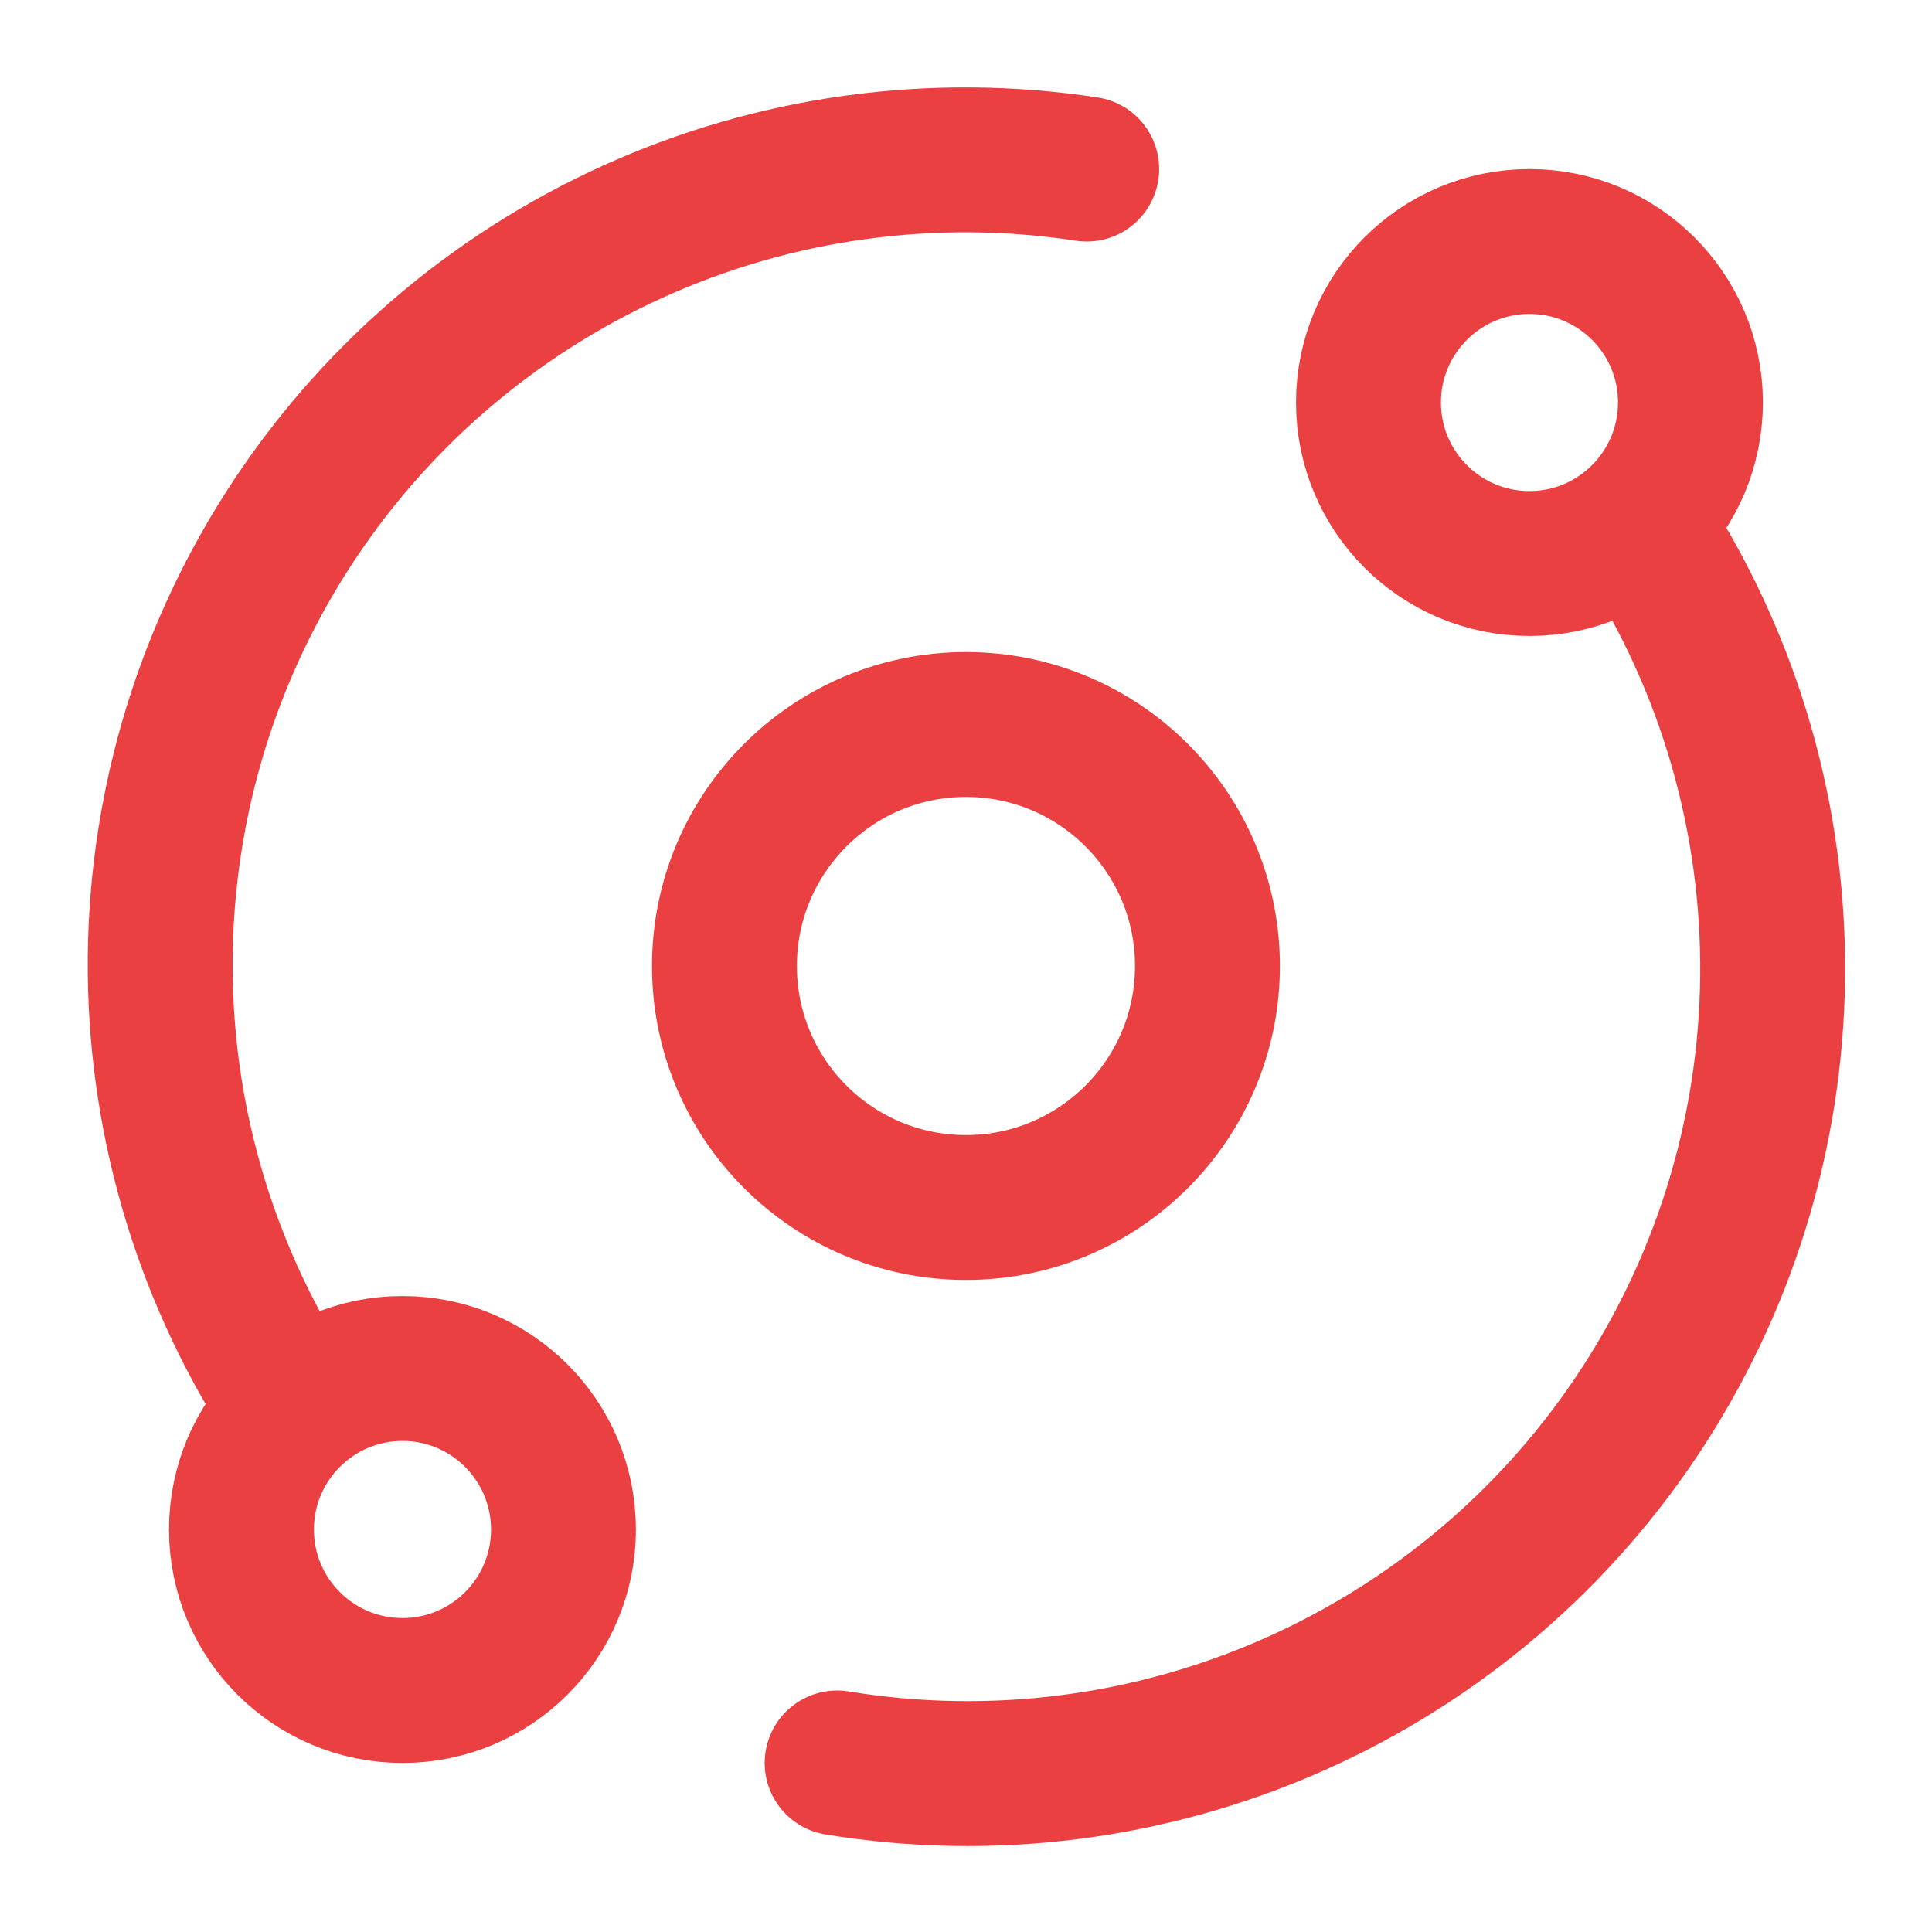 <svg width="40" height="40" viewBox="0 0 40 40" fill="none" xmlns="http://www.w3.org/2000/svg">
<path d="M17.332 36.5C20.537 37.027 23.826 36.605 26.794 35.288C29.763 33.971 32.282 31.816 34.042 29.086C35.802 26.357 36.726 23.173 36.701 19.925C36.676 16.678 35.703 13.508 33.901 10.807M22.499 3.5C19.308 3.013 16.043 3.463 13.103 4.796C10.162 6.128 7.672 8.287 5.935 11.008C4.198 13.729 3.288 16.896 3.317 20.125C3.346 23.353 4.312 26.504 6.097 29.193M24.999 20C24.999 22.761 22.761 25 19.999 25C17.238 25 14.999 22.761 14.999 20C14.999 17.239 17.238 15 19.999 15C22.761 15 24.999 17.239 24.999 20ZM34.999 8.333C34.999 10.174 33.507 11.667 31.666 11.667C29.825 11.667 28.333 10.174 28.333 8.333C28.333 6.492 29.825 5 31.666 5C33.507 5 34.999 6.492 34.999 8.333ZM11.666 31.667C11.666 33.508 10.174 35 8.333 35C6.492 35 4.999 33.508 4.999 31.667C4.999 29.826 6.492 28.333 8.333 28.333C10.174 28.333 11.666 29.826 11.666 31.667Z" stroke="#EB4042" stroke-width="3" stroke-linecap="round" stroke-linejoin="round"/>
</svg>
